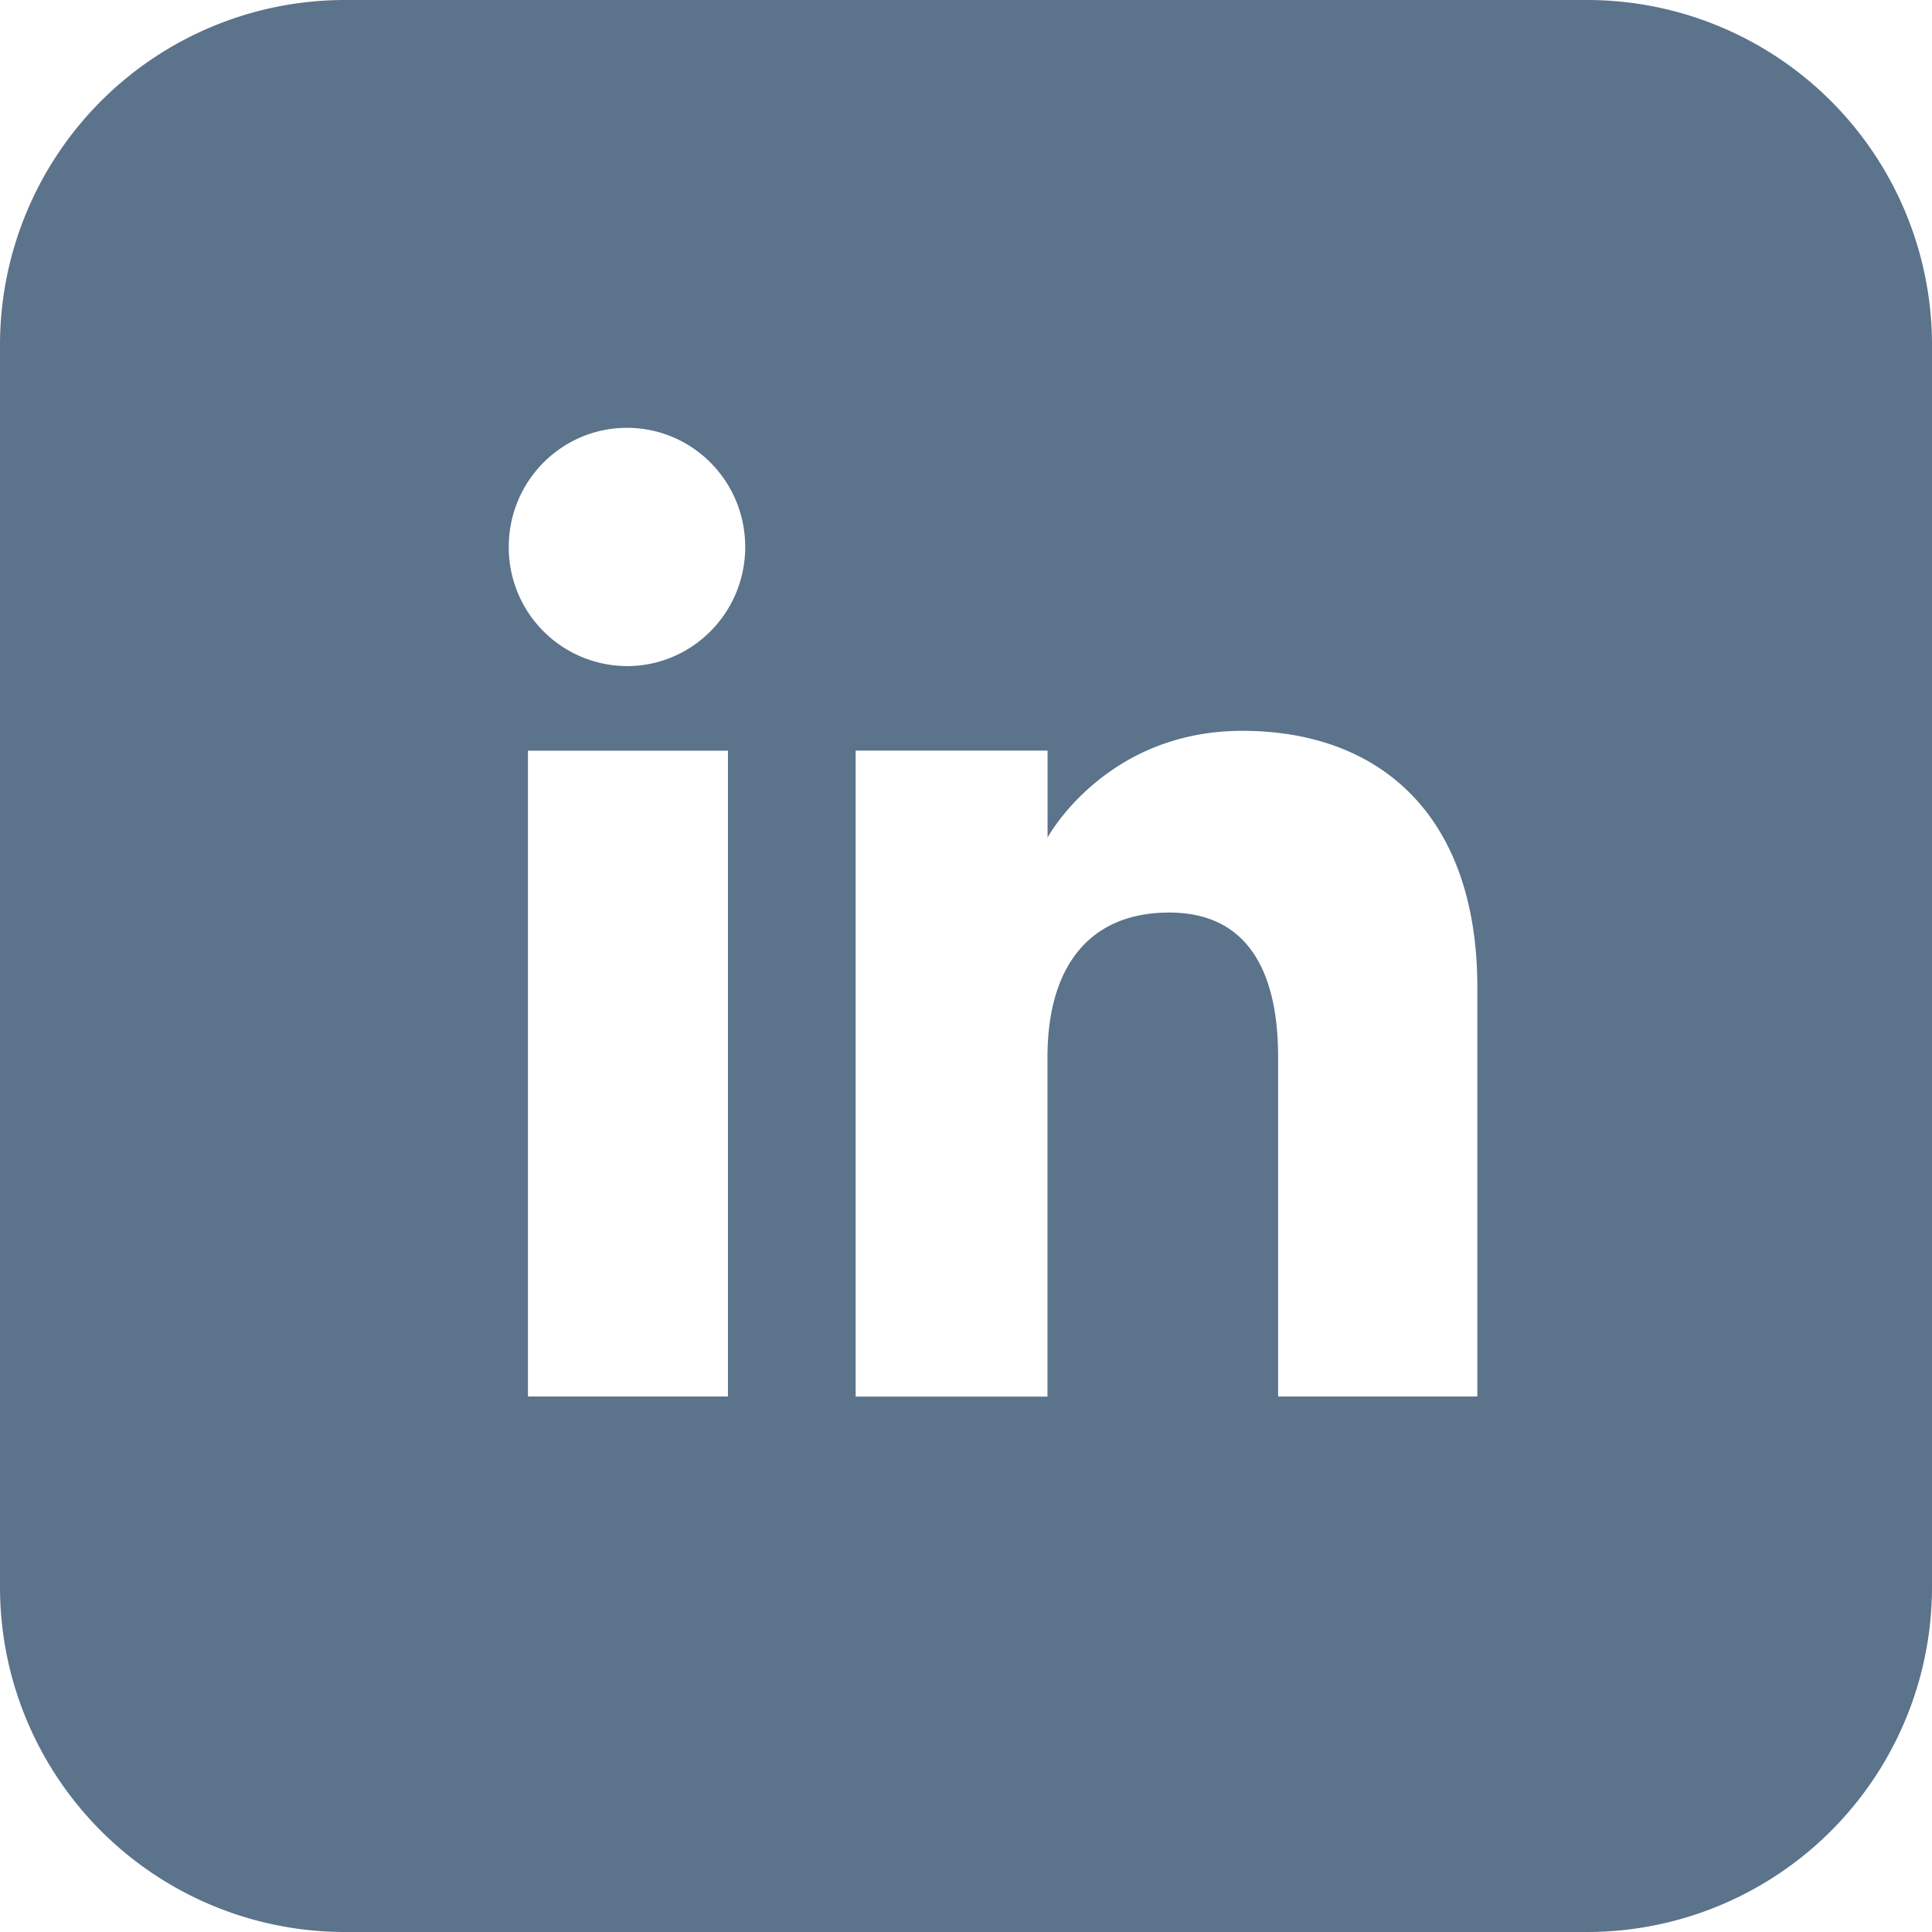 <svg width="18" height="18" viewBox="0 0 18 18" xmlns="http://www.w3.org/2000/svg">
    <path d="M13.762 13.011h-1.854V9.852c0-.866-.329-1.35-1.014-1.35-.746 0-1.135.504-1.135 1.35v3.16H7.972V6.993H9.76v.81s.537-.994 1.814-.994c1.276 0 2.19.78 2.19 2.391v3.81zm-7.92-6.805a1.106 1.106 0 0 1-1.102-1.11c0-.614.493-1.11 1.101-1.11.609 0 1.102.496 1.102 1.11 0 .612-.493 1.11-1.102 1.11zm-.923 6.805h1.863V6.994H4.919v6.017zM14.786 0H3.214A3.214 3.214 0 0 0 0 3.214v11.572A3.214 3.214 0 0 0 3.214 18h11.572A3.214 3.214 0 0 0 18 14.786V3.214A3.214 3.214 0 0 0 14.786 0z" fill="#5B738B" fill-rule="evenodd"/>
</svg>
